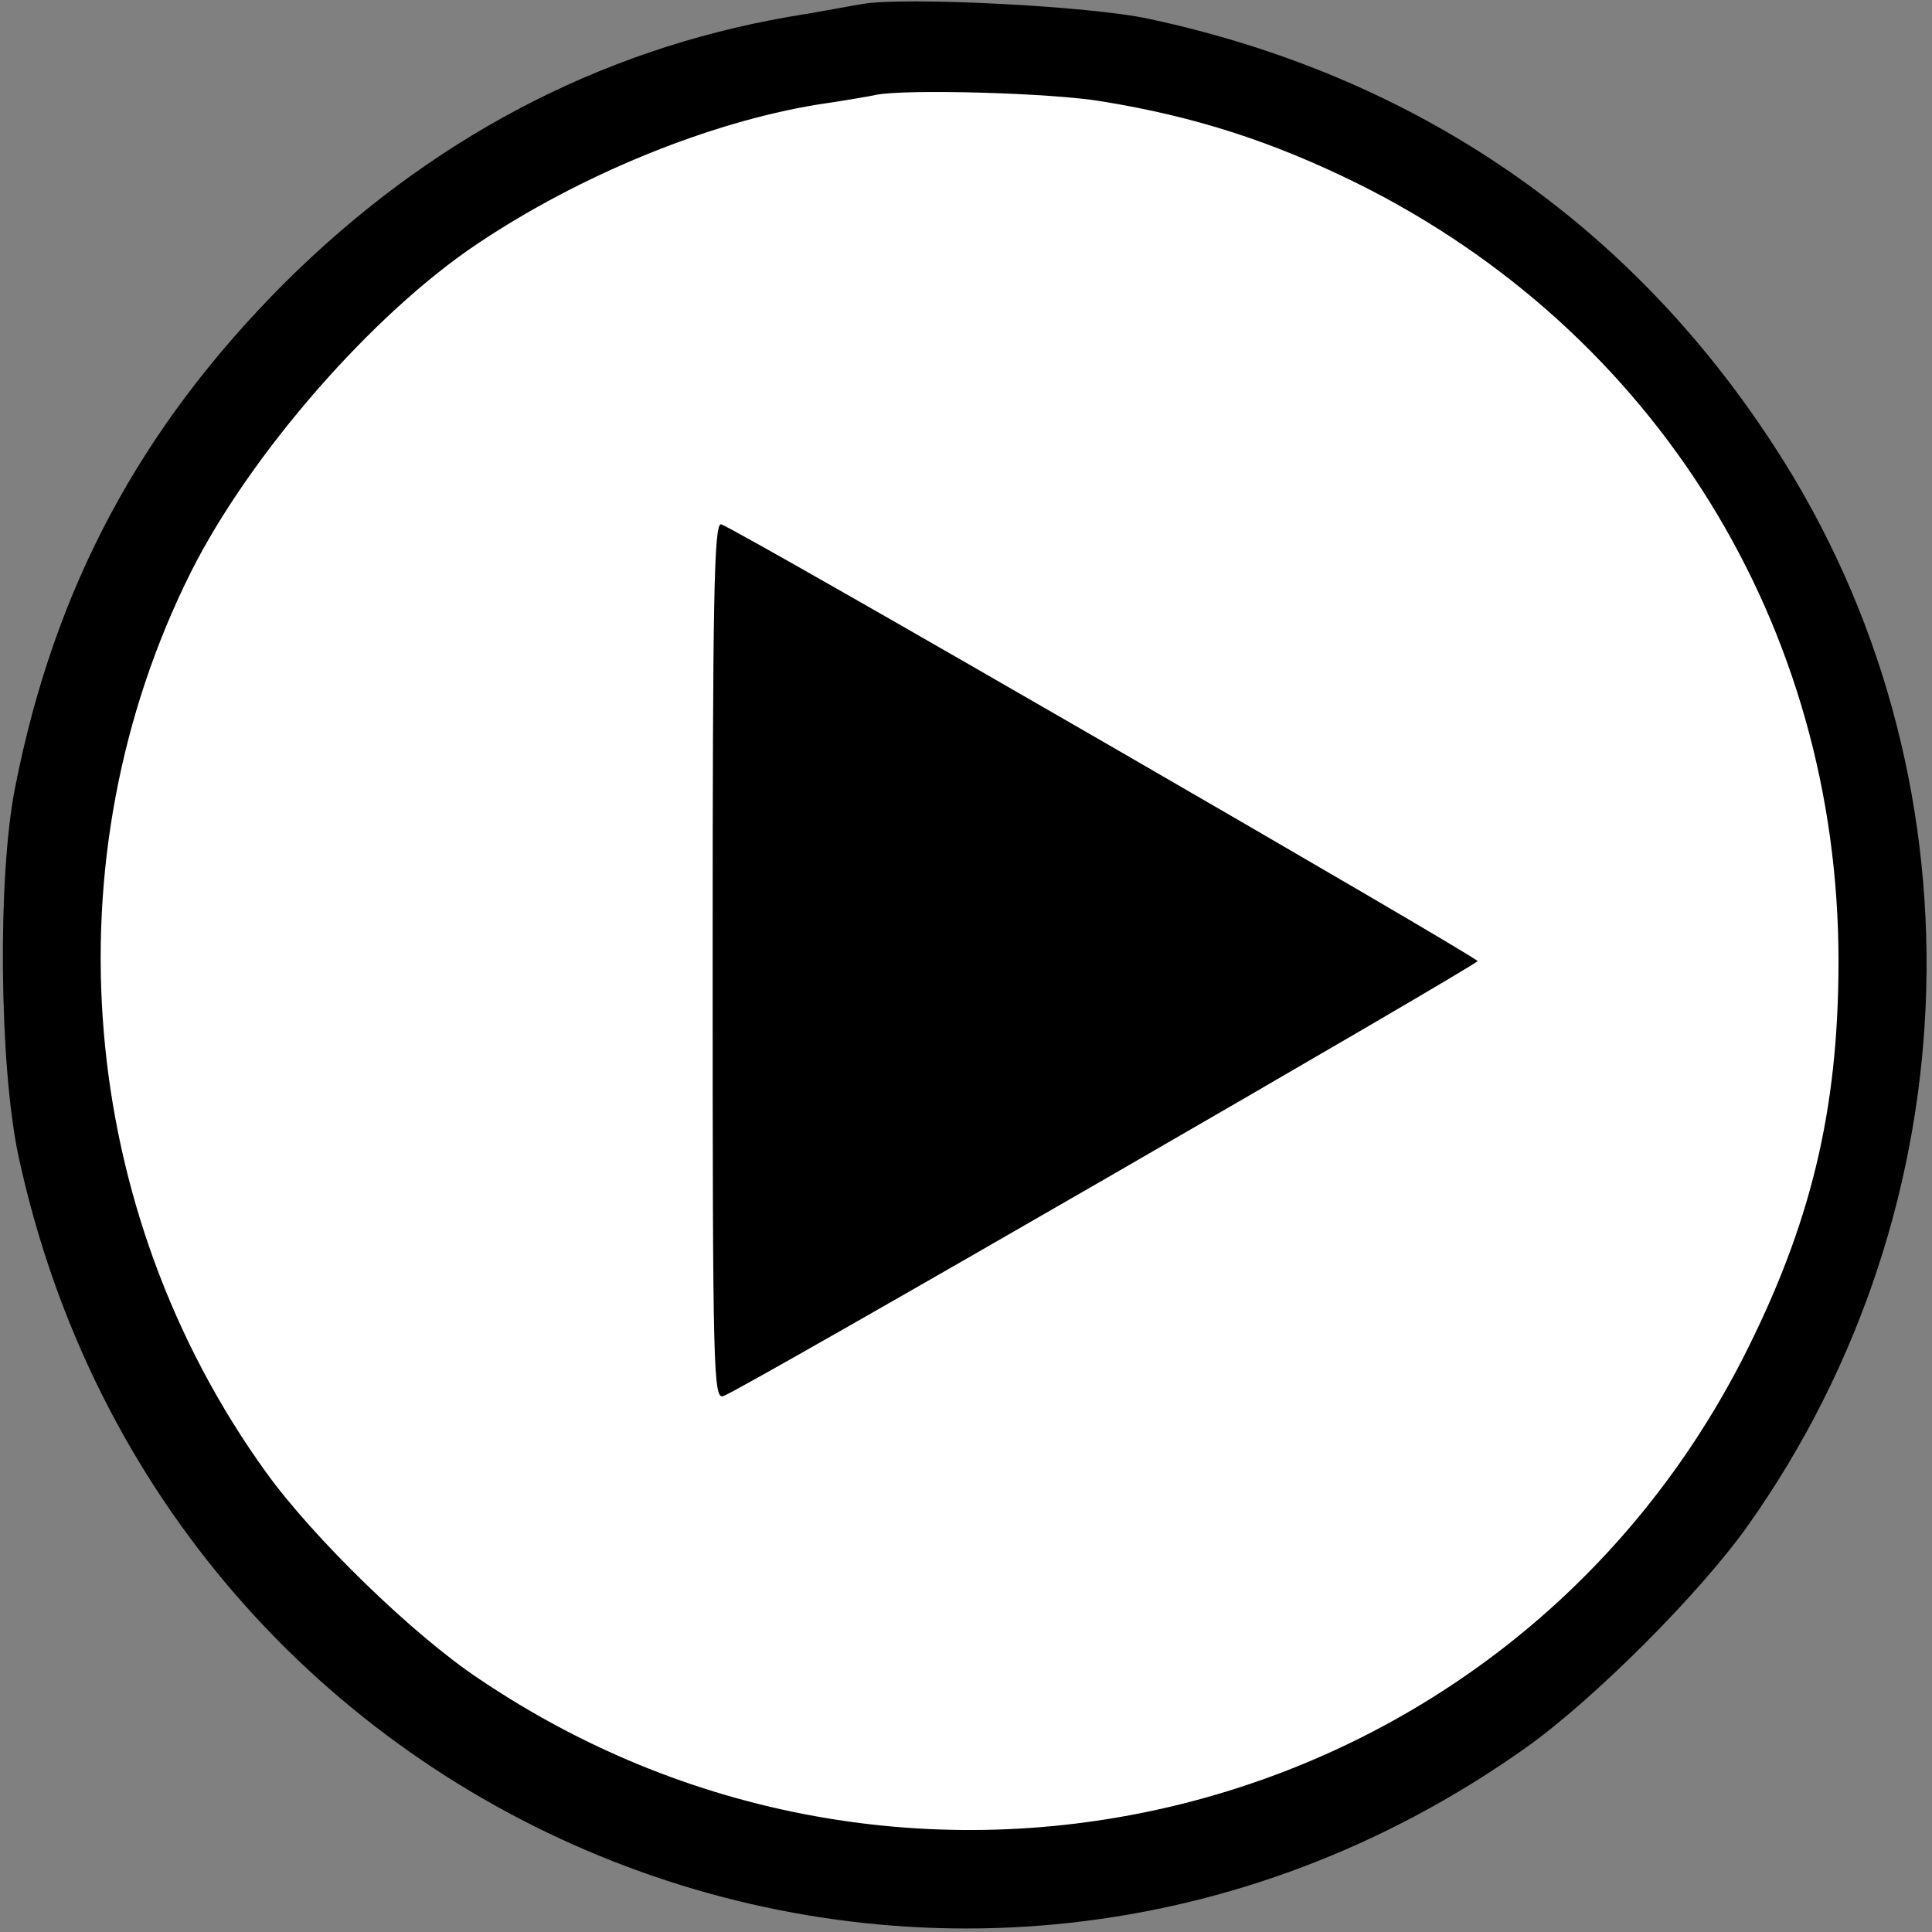 <svg width="394" height="394" viewBox="0 0 394 394" fill="none" xmlns="http://www.w3.org/2000/svg">
<rect x="0" y="0" width="394" height="394" fill="#808080" stroke="none"/>
<g clip-path="url(#clip0_1_2)">
<path d="M176.91 7.498C175.102 7.756 168.515 9.045 162.058 10.076C124.475 16.652 91.026 34.314 62.484 62.677C34.071 91.169 17.152 122.626 9.403 162.077C5.916 179.61 6.303 216.869 10.049 234.531C39.237 370.158 194.991 431.268 307.868 351.336C321.299 341.795 342.092 321.039 351.649 307.631C396.723 244.201 398.918 159.112 356.945 94.779C328.144 50.429 285.912 21.68 233.478 10.463C221.854 7.885 184.917 6.08 176.91 7.498Z" fill="white"/>
<path d="M176 0.8C174.133 1.067 167.333 2.4 160.667 3.467C121.867 10.267 87.333 28.533 57.867 57.867C28.533 87.333 11.067 119.867 3.067 160.667C-0.533 178.8 -0.133 217.333 3.733 235.6C33.867 375.867 194.667 439.067 311.2 356.4C325.067 346.533 346.533 325.067 356.4 311.2C402.933 245.6 405.2 157.6 361.867 91.067C332.133 45.2 288.533 15.467 234.4 3.867C222.4 1.2 184.267 -0.667 176 0.8ZM224.667 20.667C243.6 23.733 259.333 28.8 276.667 37.333C337.733 67.6 374.933 127.733 374.933 196C374.933 226.667 369.2 250 355.333 277.2C306.667 371.867 186.4 402.267 97.733 342.4C84.267 333.467 63.867 313.6 54.267 300.267C15.6 246.667 9.733 175.067 38.933 116.667C51.067 92.533 76 64 97.333 49.733C118.4 35.6 144.667 24.933 166.667 21.333C172.133 20.533 177.6 19.6 178.667 19.333C184.933 18.133 214.4 18.933 224.667 20.667Z" fill="black"/>
<path d="M145.333 196C145.333 280.8 145.467 285.6 147.6 284.667C151.467 283.333 301.2 196.8 301.333 196C301.333 195.2 149.6 107.467 147.067 106.933C145.6 106.533 145.333 122 145.333 196Z" fill="black"/>
</g>
<defs>
<clipPath id="clip0_1_2">
<rect width="393.333" height="393.333" fill="white"/>
</clipPath>
</defs>
</svg>

